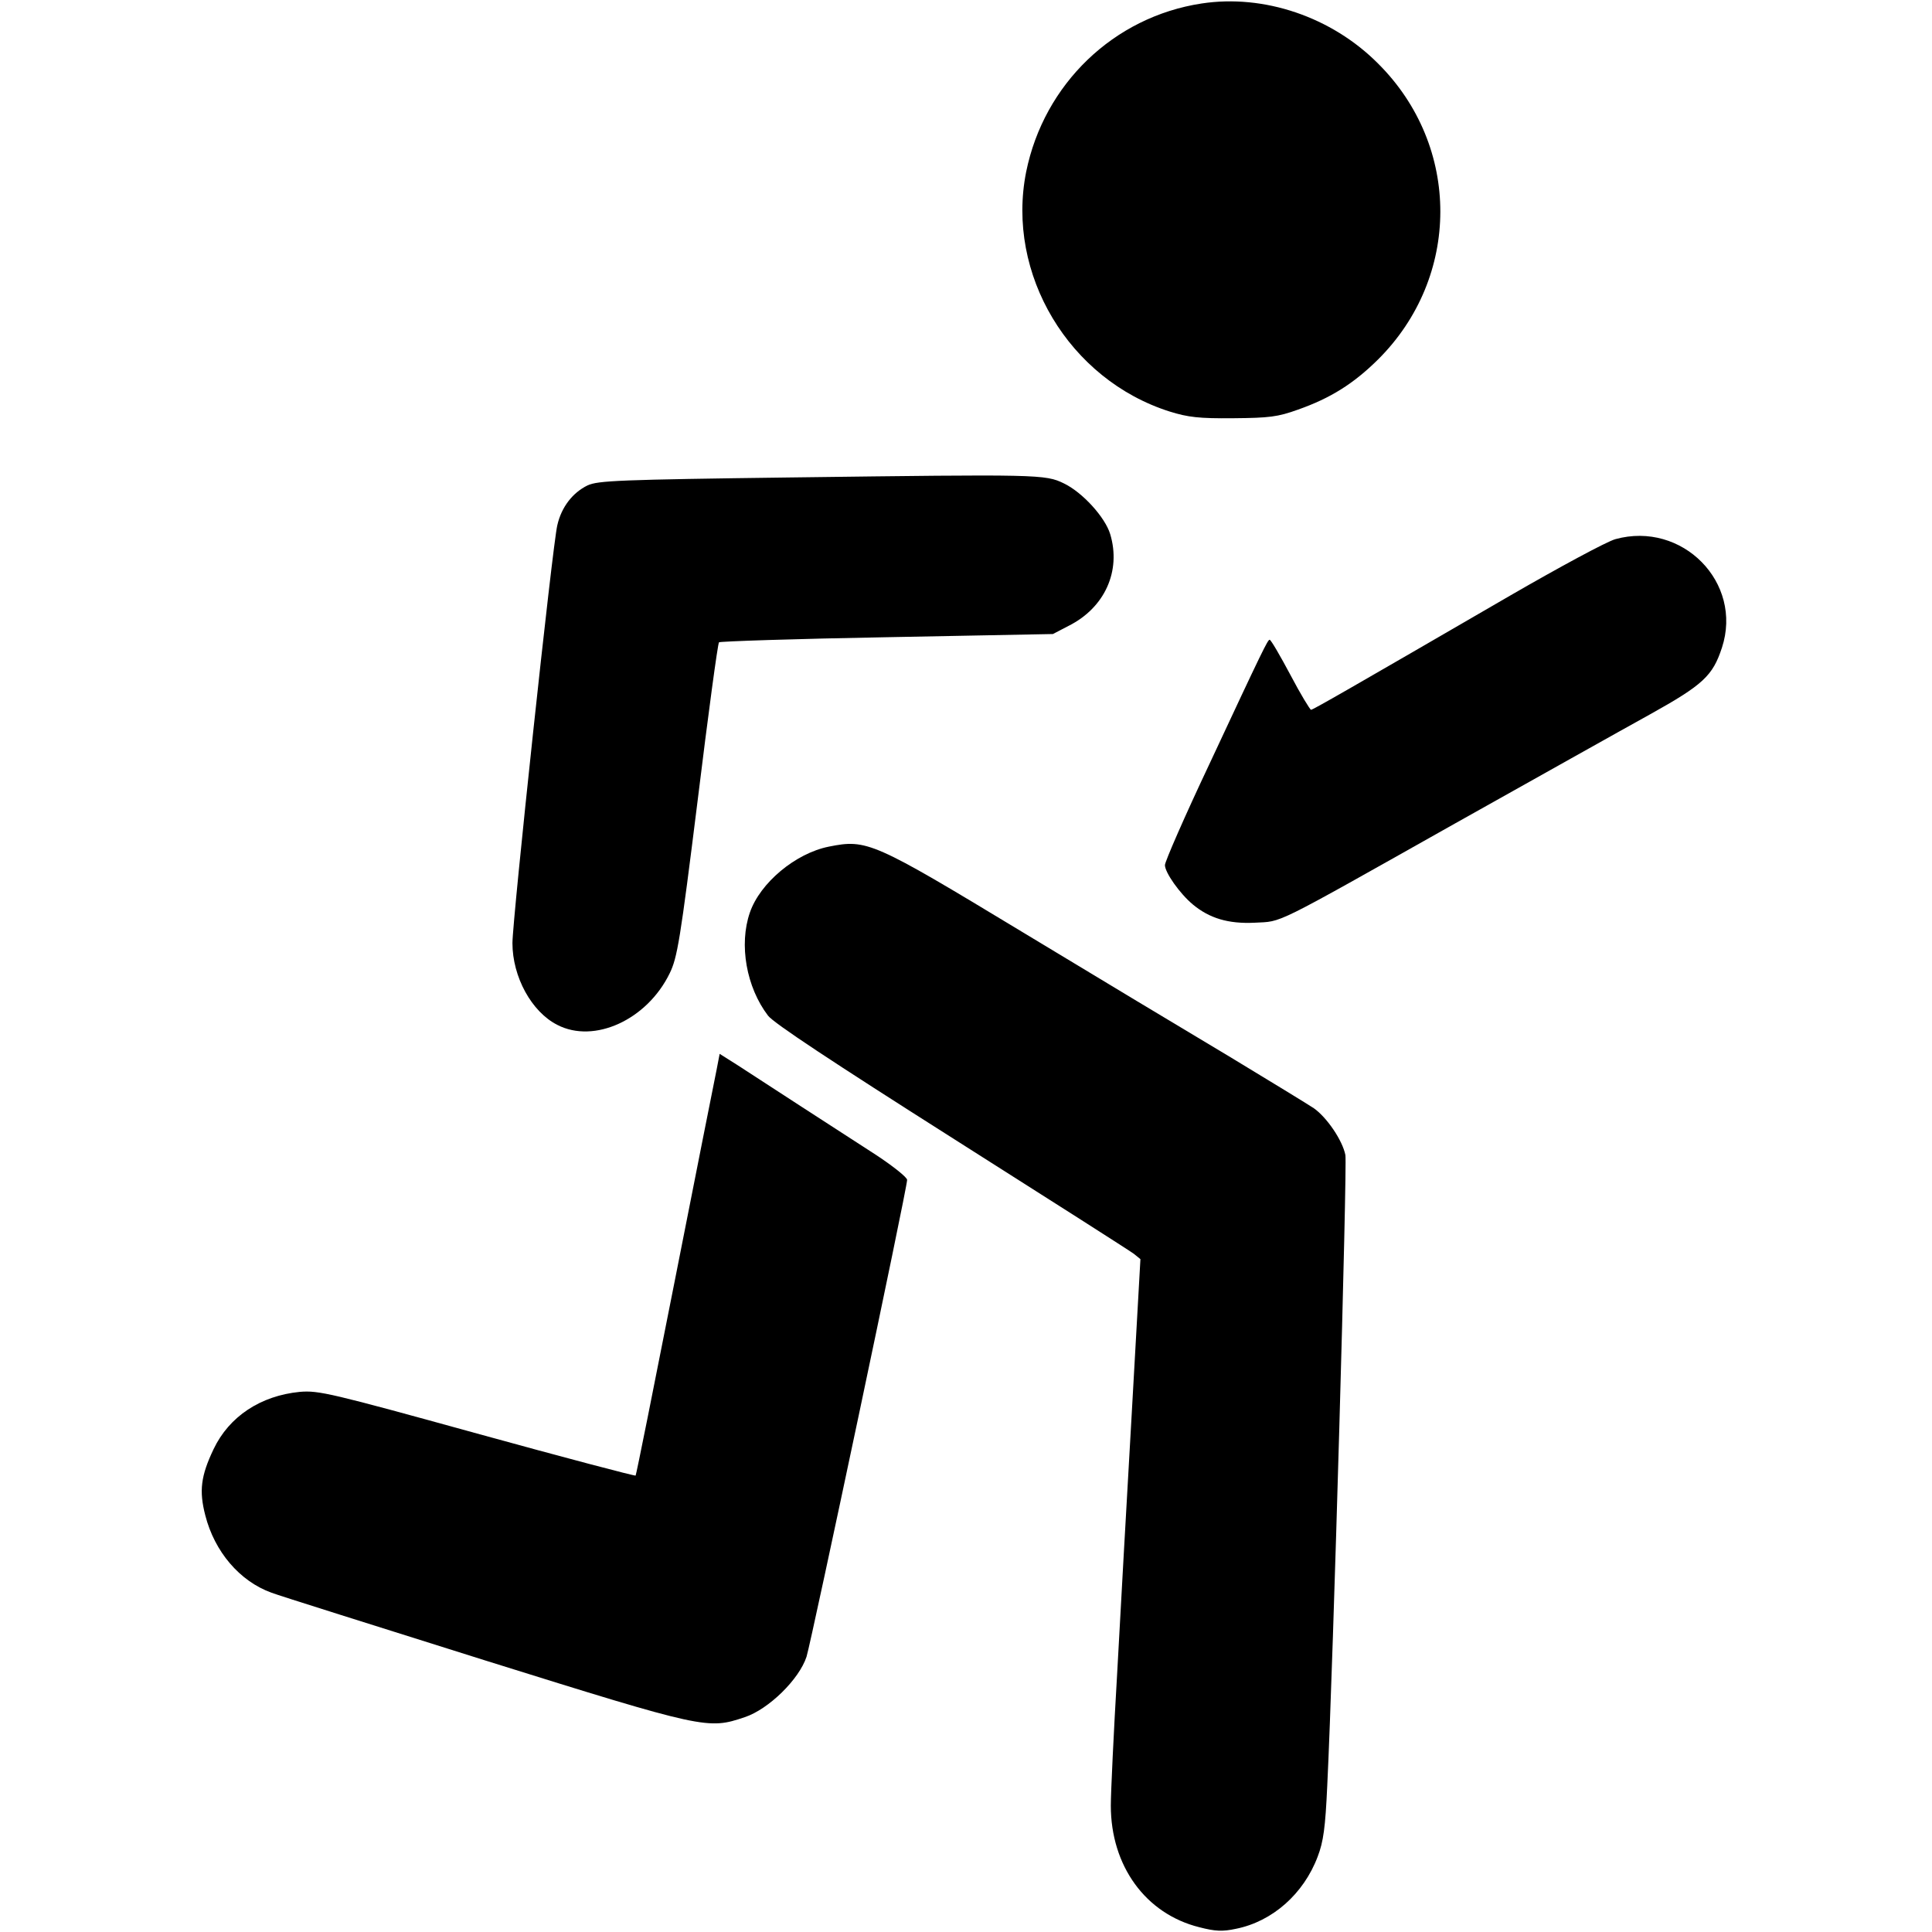 <svg version="1" xmlns="http://www.w3.org/2000/svg" width="809.333" height="809.333" viewBox="0 0 607 607"><path d="M377.5 1.1C349.9 5.3 328 26.4 322.4 54c-6.4 32.1 13.5 65.3 45.1 75.3 5.8 1.8 9.2 2.2 20 2.1 11.3-.1 13.9-.4 20.3-2.7 10.2-3.6 17.4-8.1 25.1-15.7 26.1-25.9 26.2-67 .1-93-14.6-14.7-35.9-21.9-55.5-18.9zM248.9 150c-54.6.7-61 1-64.3 2.5-4.7 2.3-8.2 6.8-9.5 12.5-1.5 6-14.1 124-14.1 131.3 0 10.6 6 21.6 14.1 25.7 11.6 6 28.2-1.6 35.3-16.2 2.4-4.9 3.3-10.2 8.8-54.4 3.3-26.9 6.3-49.2 6.7-49.6.3-.3 24.1-1.1 52.7-1.6l52.2-1 5-2.6c11.3-5.7 16.5-17.2 13-28.8-1.6-5.3-8.7-13.1-14.5-15.9-5.9-2.9-7.9-2.9-85.4-1.9zM507.5 169.4c-2.8.8-17.6 8.8-33 17.7-51.2 29.7-62 35.9-62.6 35.9-.3 0-3.3-4.9-6.5-11-3.2-6-6.1-11-6.5-11-.6 0-2 2.8-19 39.2-7.7 16.3-13.9 30.5-13.9 31.6 0 2.3 4.6 8.9 8.8 12.4 5.2 4.3 11.1 6.1 19.4 5.7 8.9-.5 4.7 1.6 62.8-31.1 25-14 52.6-29.5 61.3-34.3 16.9-9.4 19.8-12.2 22.7-21 6.7-20.5-12.5-39.9-33.5-34.1z"/><path d="M260.4 266c-10.5 2.1-21.6 11.4-24.8 20.7-3.5 10.1-1.1 23.5 5.7 32.4 1.7 2.3 20.5 14.7 57.7 38.3 30.3 19.2 56 35.6 57.2 36.5l2.1 1.7-2.7 48c-1.5 26.3-3.6 63.2-4.6 82-1.1 18.7-2 37.5-2 41.7 0 18.9 10.9 34 27.8 38.2 5 1.3 7.3 1.4 11.5.5 11.5-2.3 21.3-11 25.7-22.7 1.8-4.7 2.4-9.1 3-22.3 1.9-38.7 6.3-194.8 5.7-198.1-.9-4.6-5.8-11.8-9.9-14.7-1.8-1.2-13.9-8.6-26.8-16.4-12.9-7.7-42.2-25.3-65-39.1-46.8-28.3-48.6-29.1-60.6-26.7z"/><path d="M225.1 336.3c-.6 2.9-6.5 32.6-13.1 66.1-6.6 33.5-12.1 61-12.3 61.2-.2.2-22.6-5.7-49.8-13.2-46-12.7-49.8-13.6-55.7-13.1-12.3 1.2-22.2 7.7-27.1 18-4 8.4-4.6 13.1-2.6 20.8 2.9 11.4 10.8 20.7 20.8 24.3 2.3.9 32.6 10.4 67.2 21.3 69.1 21.6 69.9 21.7 81.5 17.8 7.5-2.5 17.1-11.9 19.4-19 1.6-5.2 31.6-147.1 31.6-149.8 0-.8-4.4-4.3-9.7-7.8-5.4-3.5-16.1-10.4-23.8-15.4-7.7-5-16.6-10.8-19.7-12.8l-5.7-3.6-1 5.2z"/></svg>